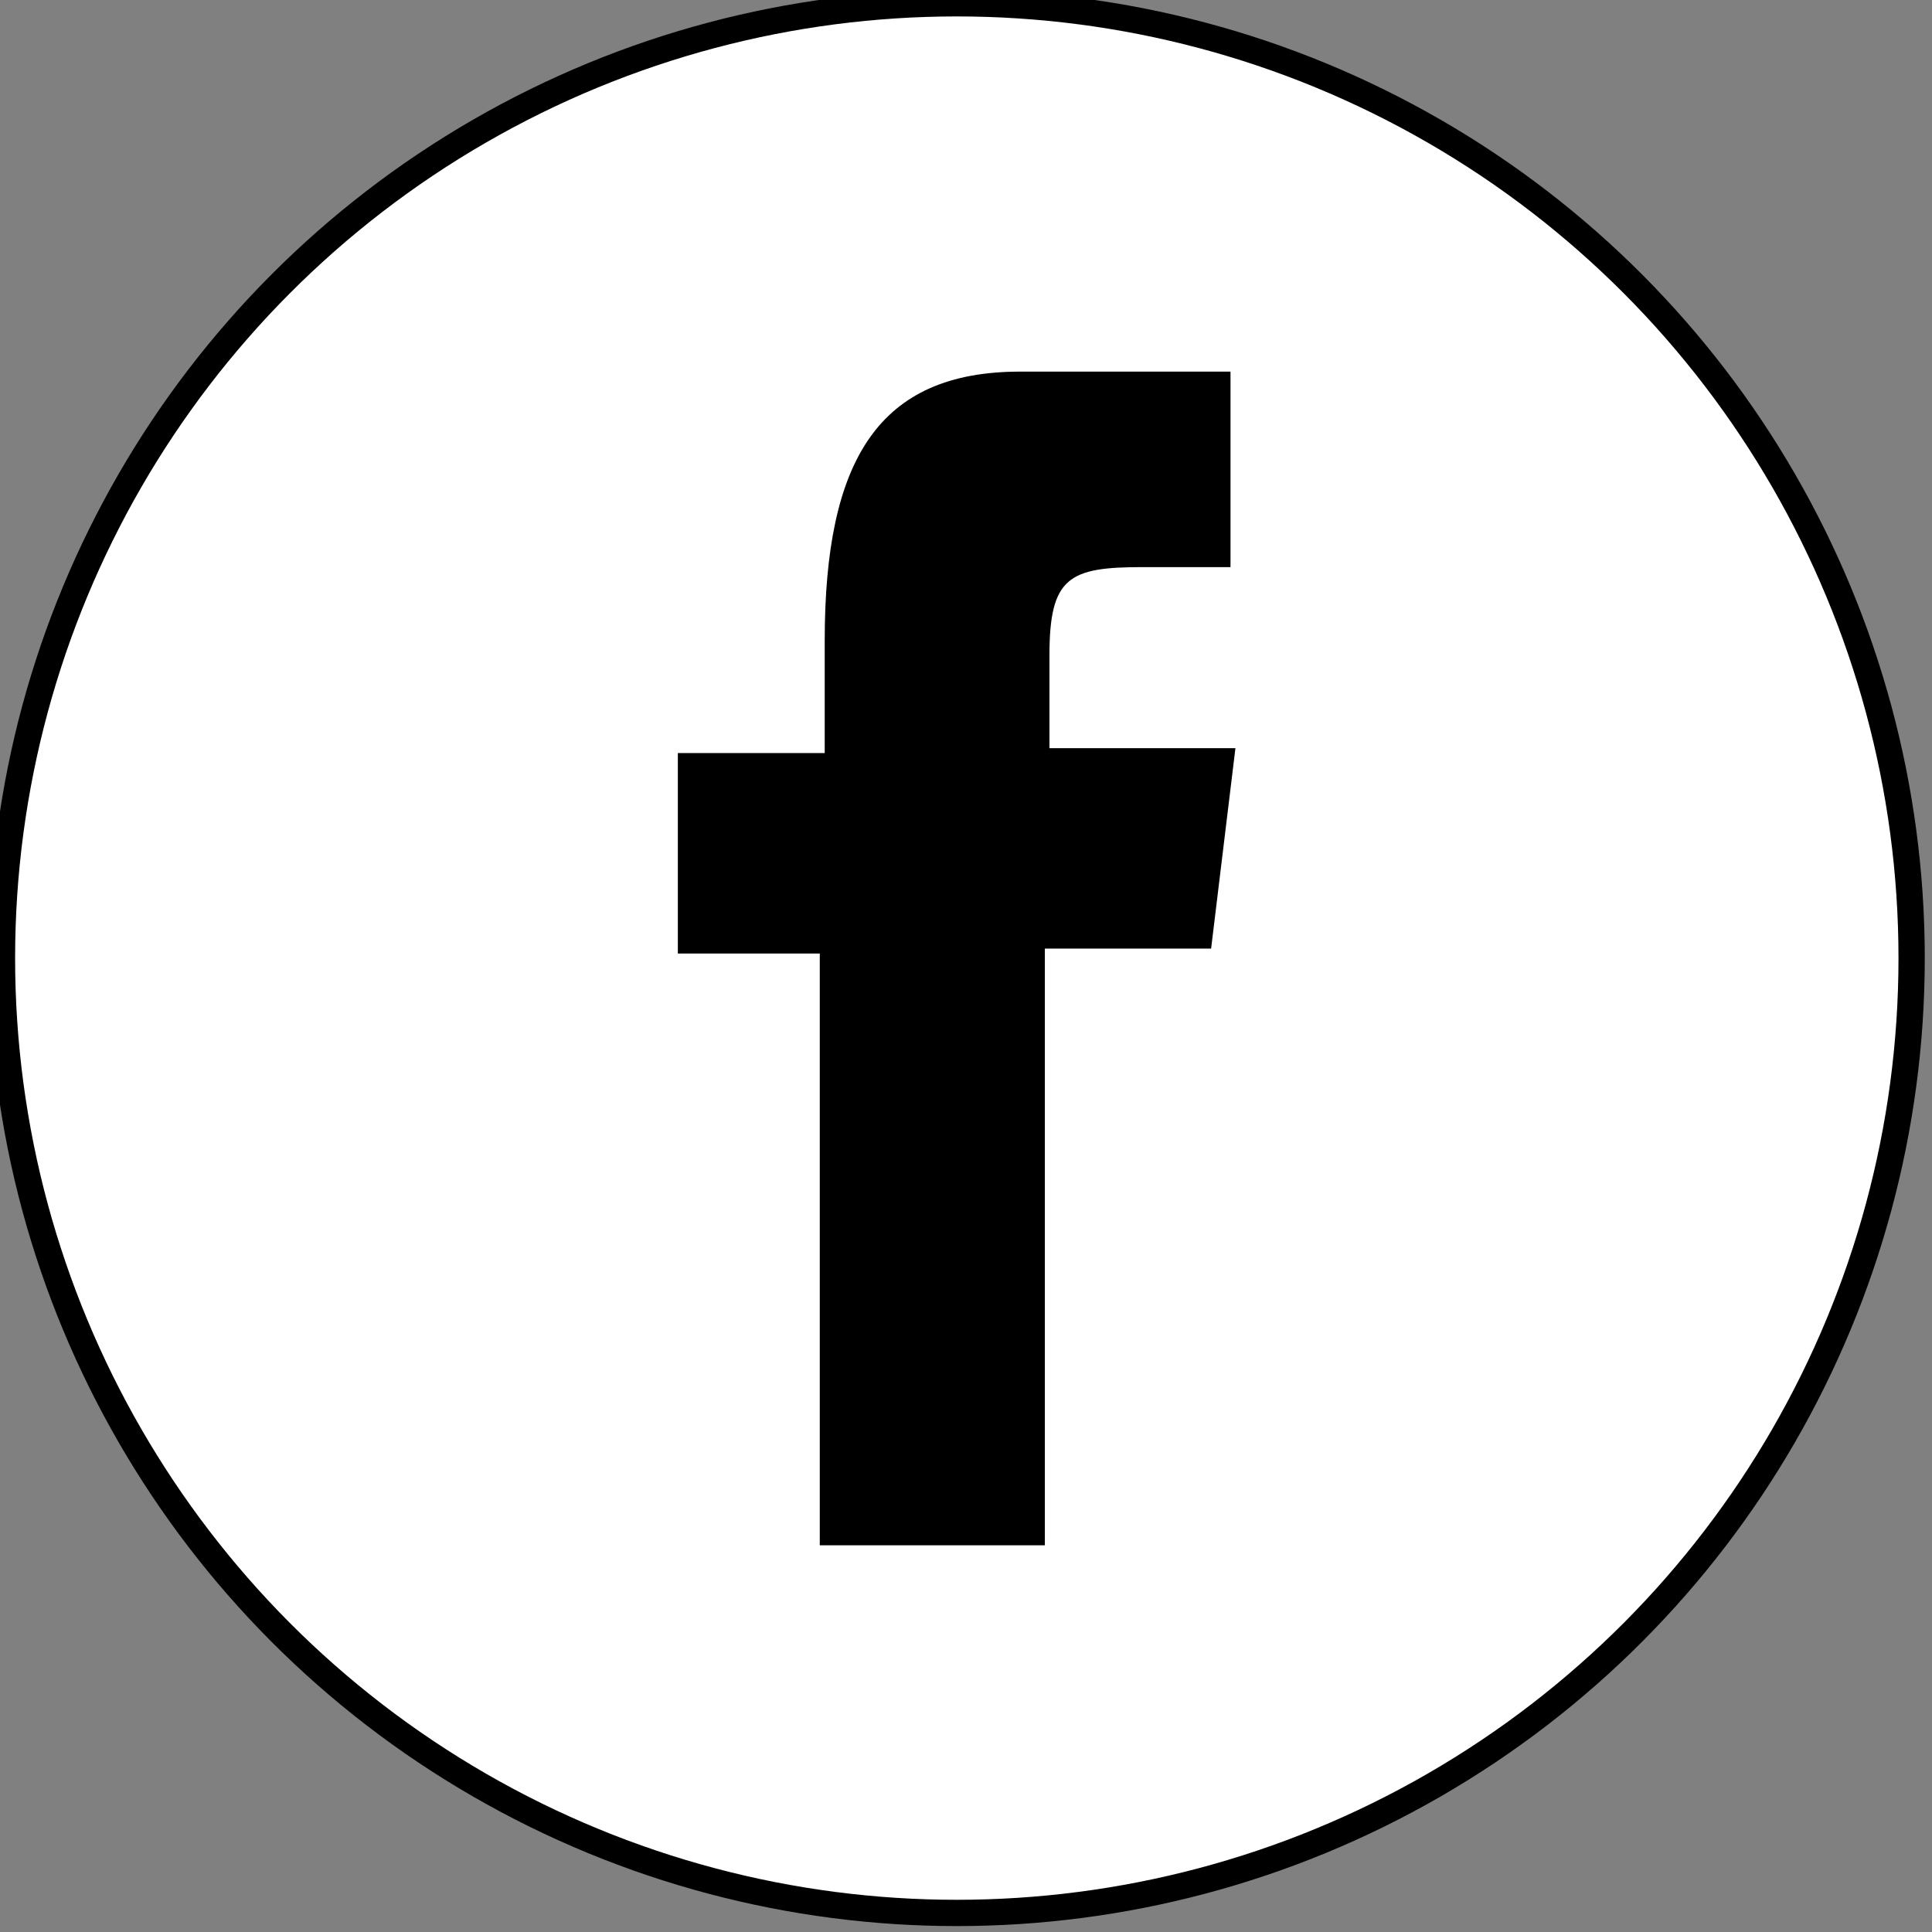 <?xml version="1.0" encoding="utf-8"?>
<!DOCTYPE svg PUBLIC "-//W3C//DTD SVG 1.1//EN" "http://www.w3.org/Graphics/SVG/1.1/DTD/svg11.dtd">
<svg version="1.1" id="Ebene_1" xmlns="http://www.w3.org/2000/svg" xmlns:xlink="http://www.w3.org/1999/xlink" x="0px" y="0px"
	 viewBox="130 6 588 588" enable-background="new 0 0 841.9 595.3" xml:space="preserve">
<rect x="130" y="6" width="588" height="588" fill="#808080" stroke="none"/>
<circle fill="#FFFFFF" stroke="#000000" stroke-width="8" stroke-miterlimit="10" cx="421.2" cy="297.6" r="290.6"/>
<path fill="#000000" d="M504.5,119.1v59.5c0,0-13.4,0-26.8,0c-22.3,0-28.3,3-28.3,26.8c0,16.4,0,28.3,0,28.3H506l-7.4,61H448v181.6h-68.5V296.2h-43.2v-61H381c0,0,0-8.9,0-34.2c0-55.1,16.4-81.9,59.5-81.9L504.5,119.1L504.5,119.1z"/>
</svg>
